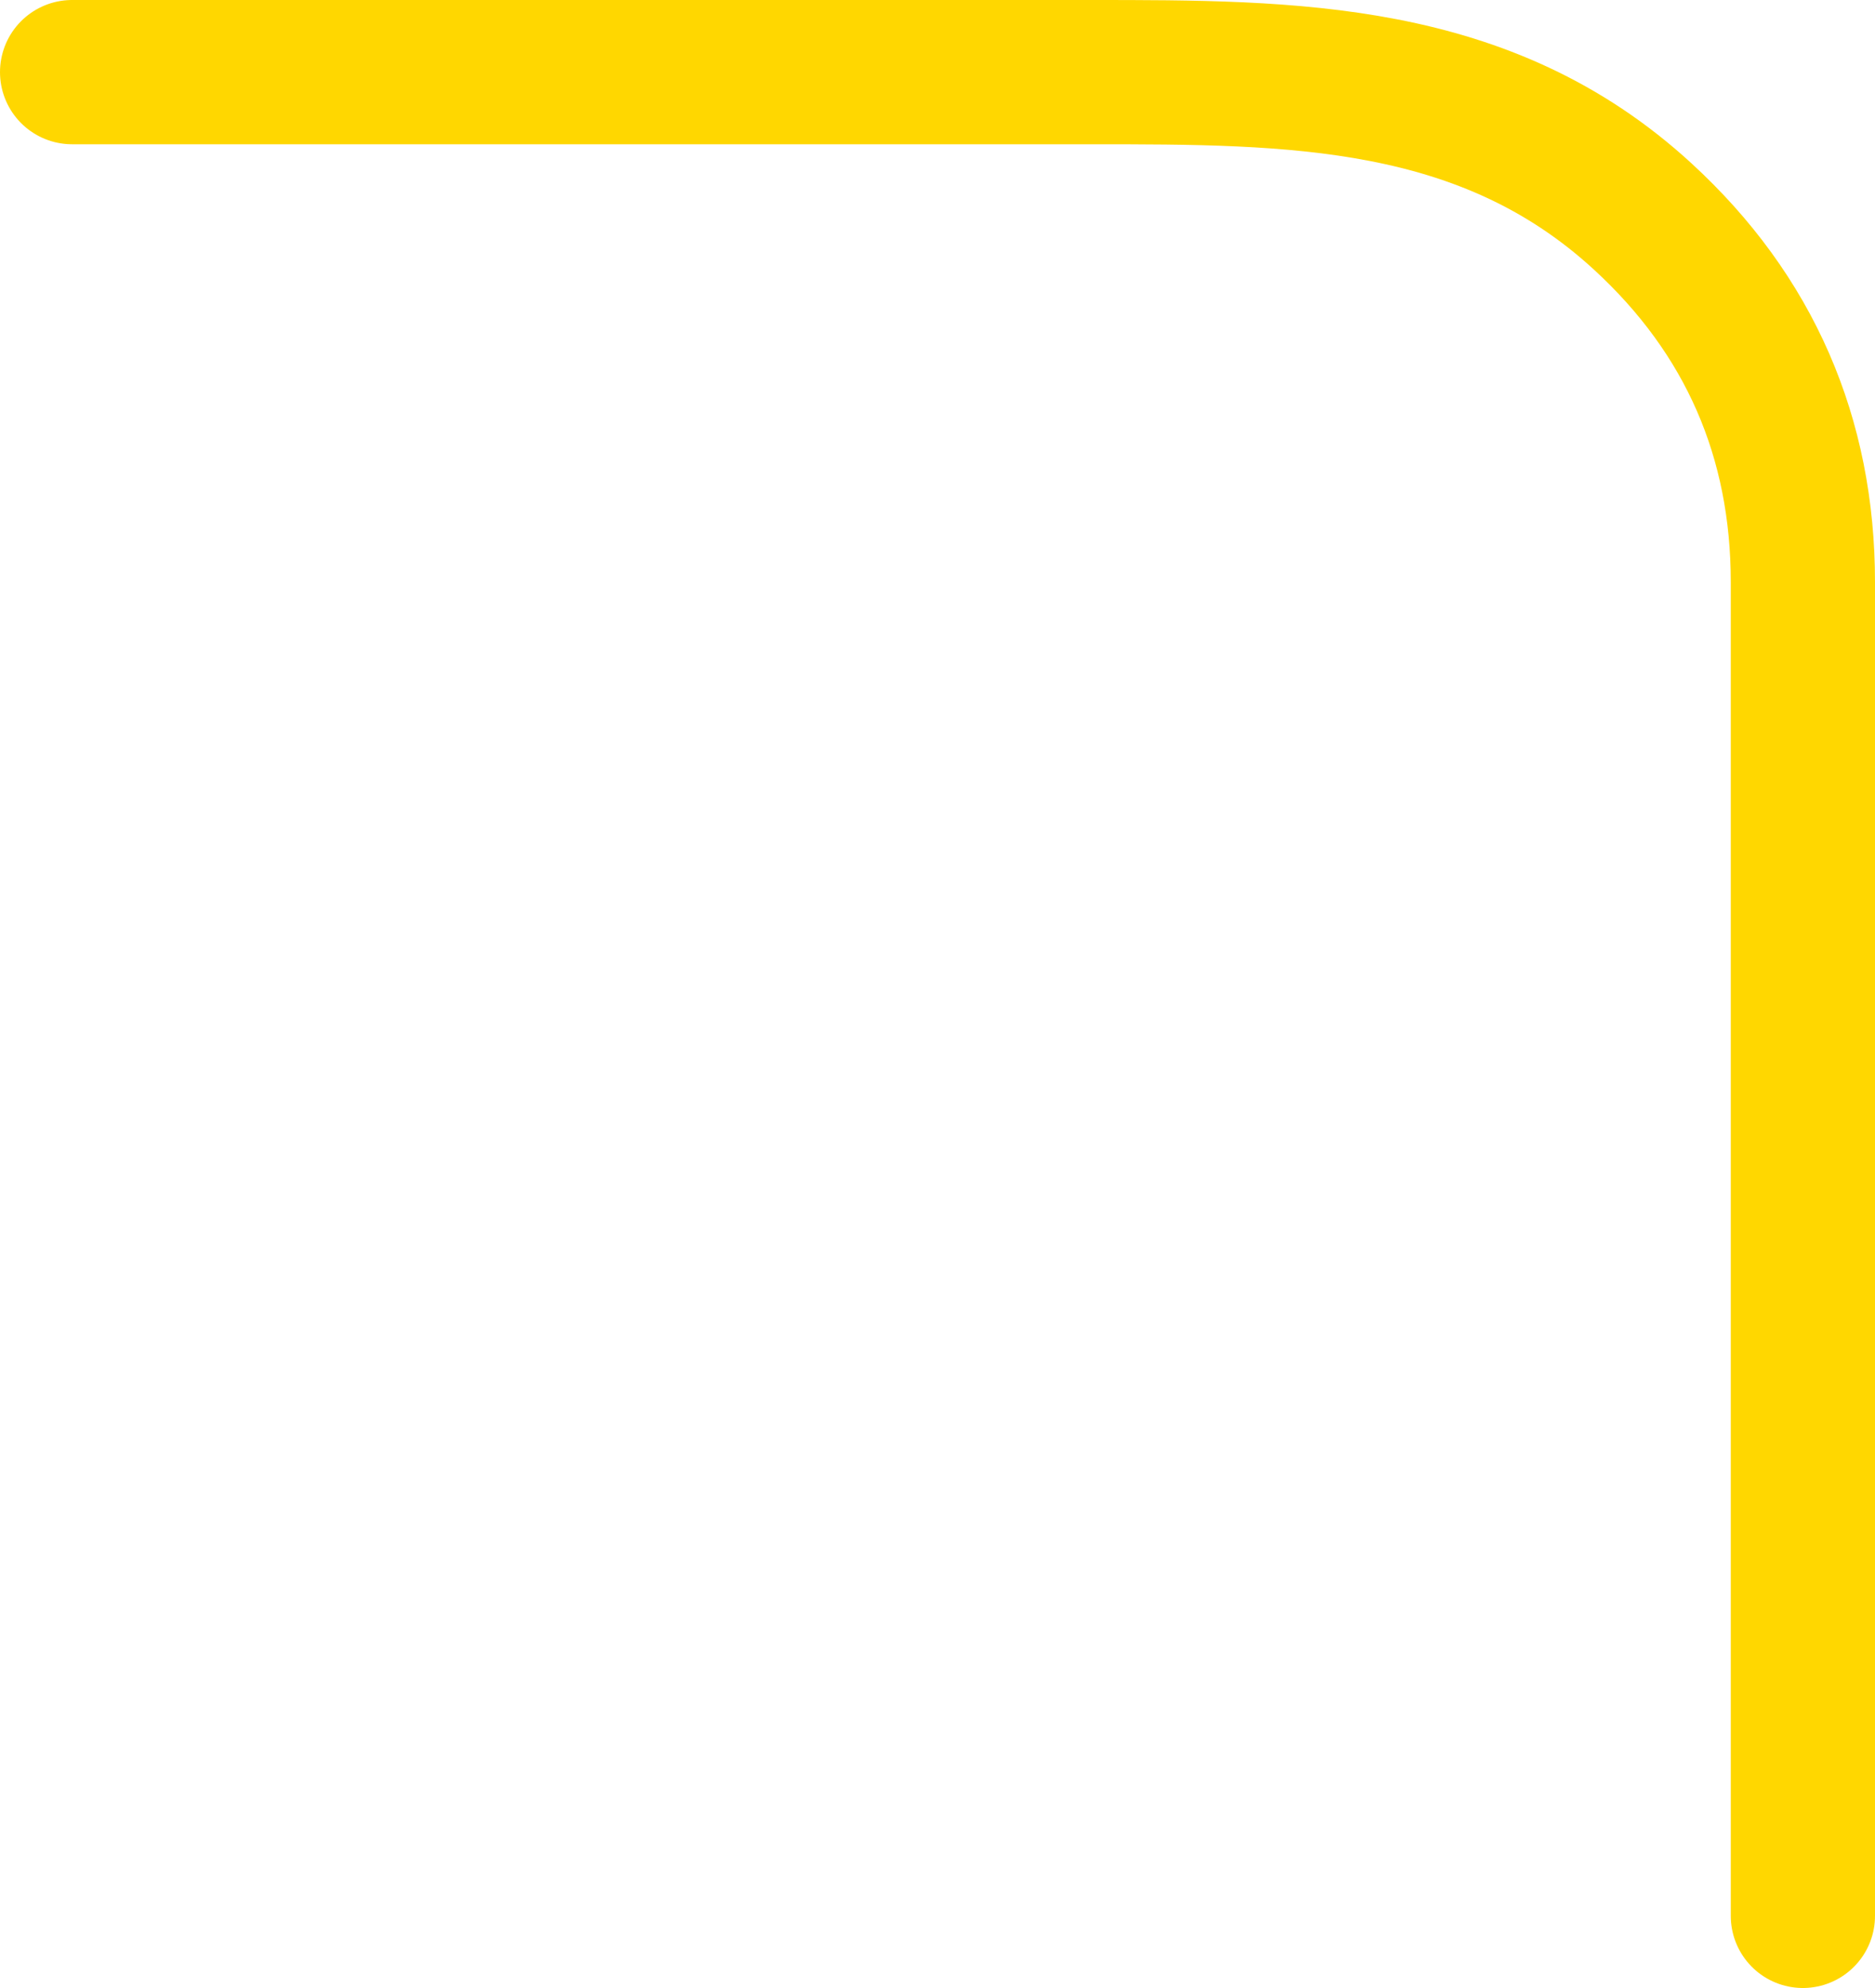 <?xml version="1.0" encoding="UTF-8"?>
<svg id="Capa_1" data-name="Capa 1" xmlns="http://www.w3.org/2000/svg" viewBox="0 0 117 124.02">
  <defs>
    <style>
      .cls-1 {
        fill: none;
        stroke: gold;
        stroke-linecap: round;
        stroke-miterlimit: 10;
        stroke-width: 9px;
      }
    </style>
  </defs>
  <path class="cls-1" d="M4.5,4.5h63.61c12.54,0,24.59,0,34.39,9,6.69,6.14,10,13.81,10,22.82V119.52"/>
</svg>
